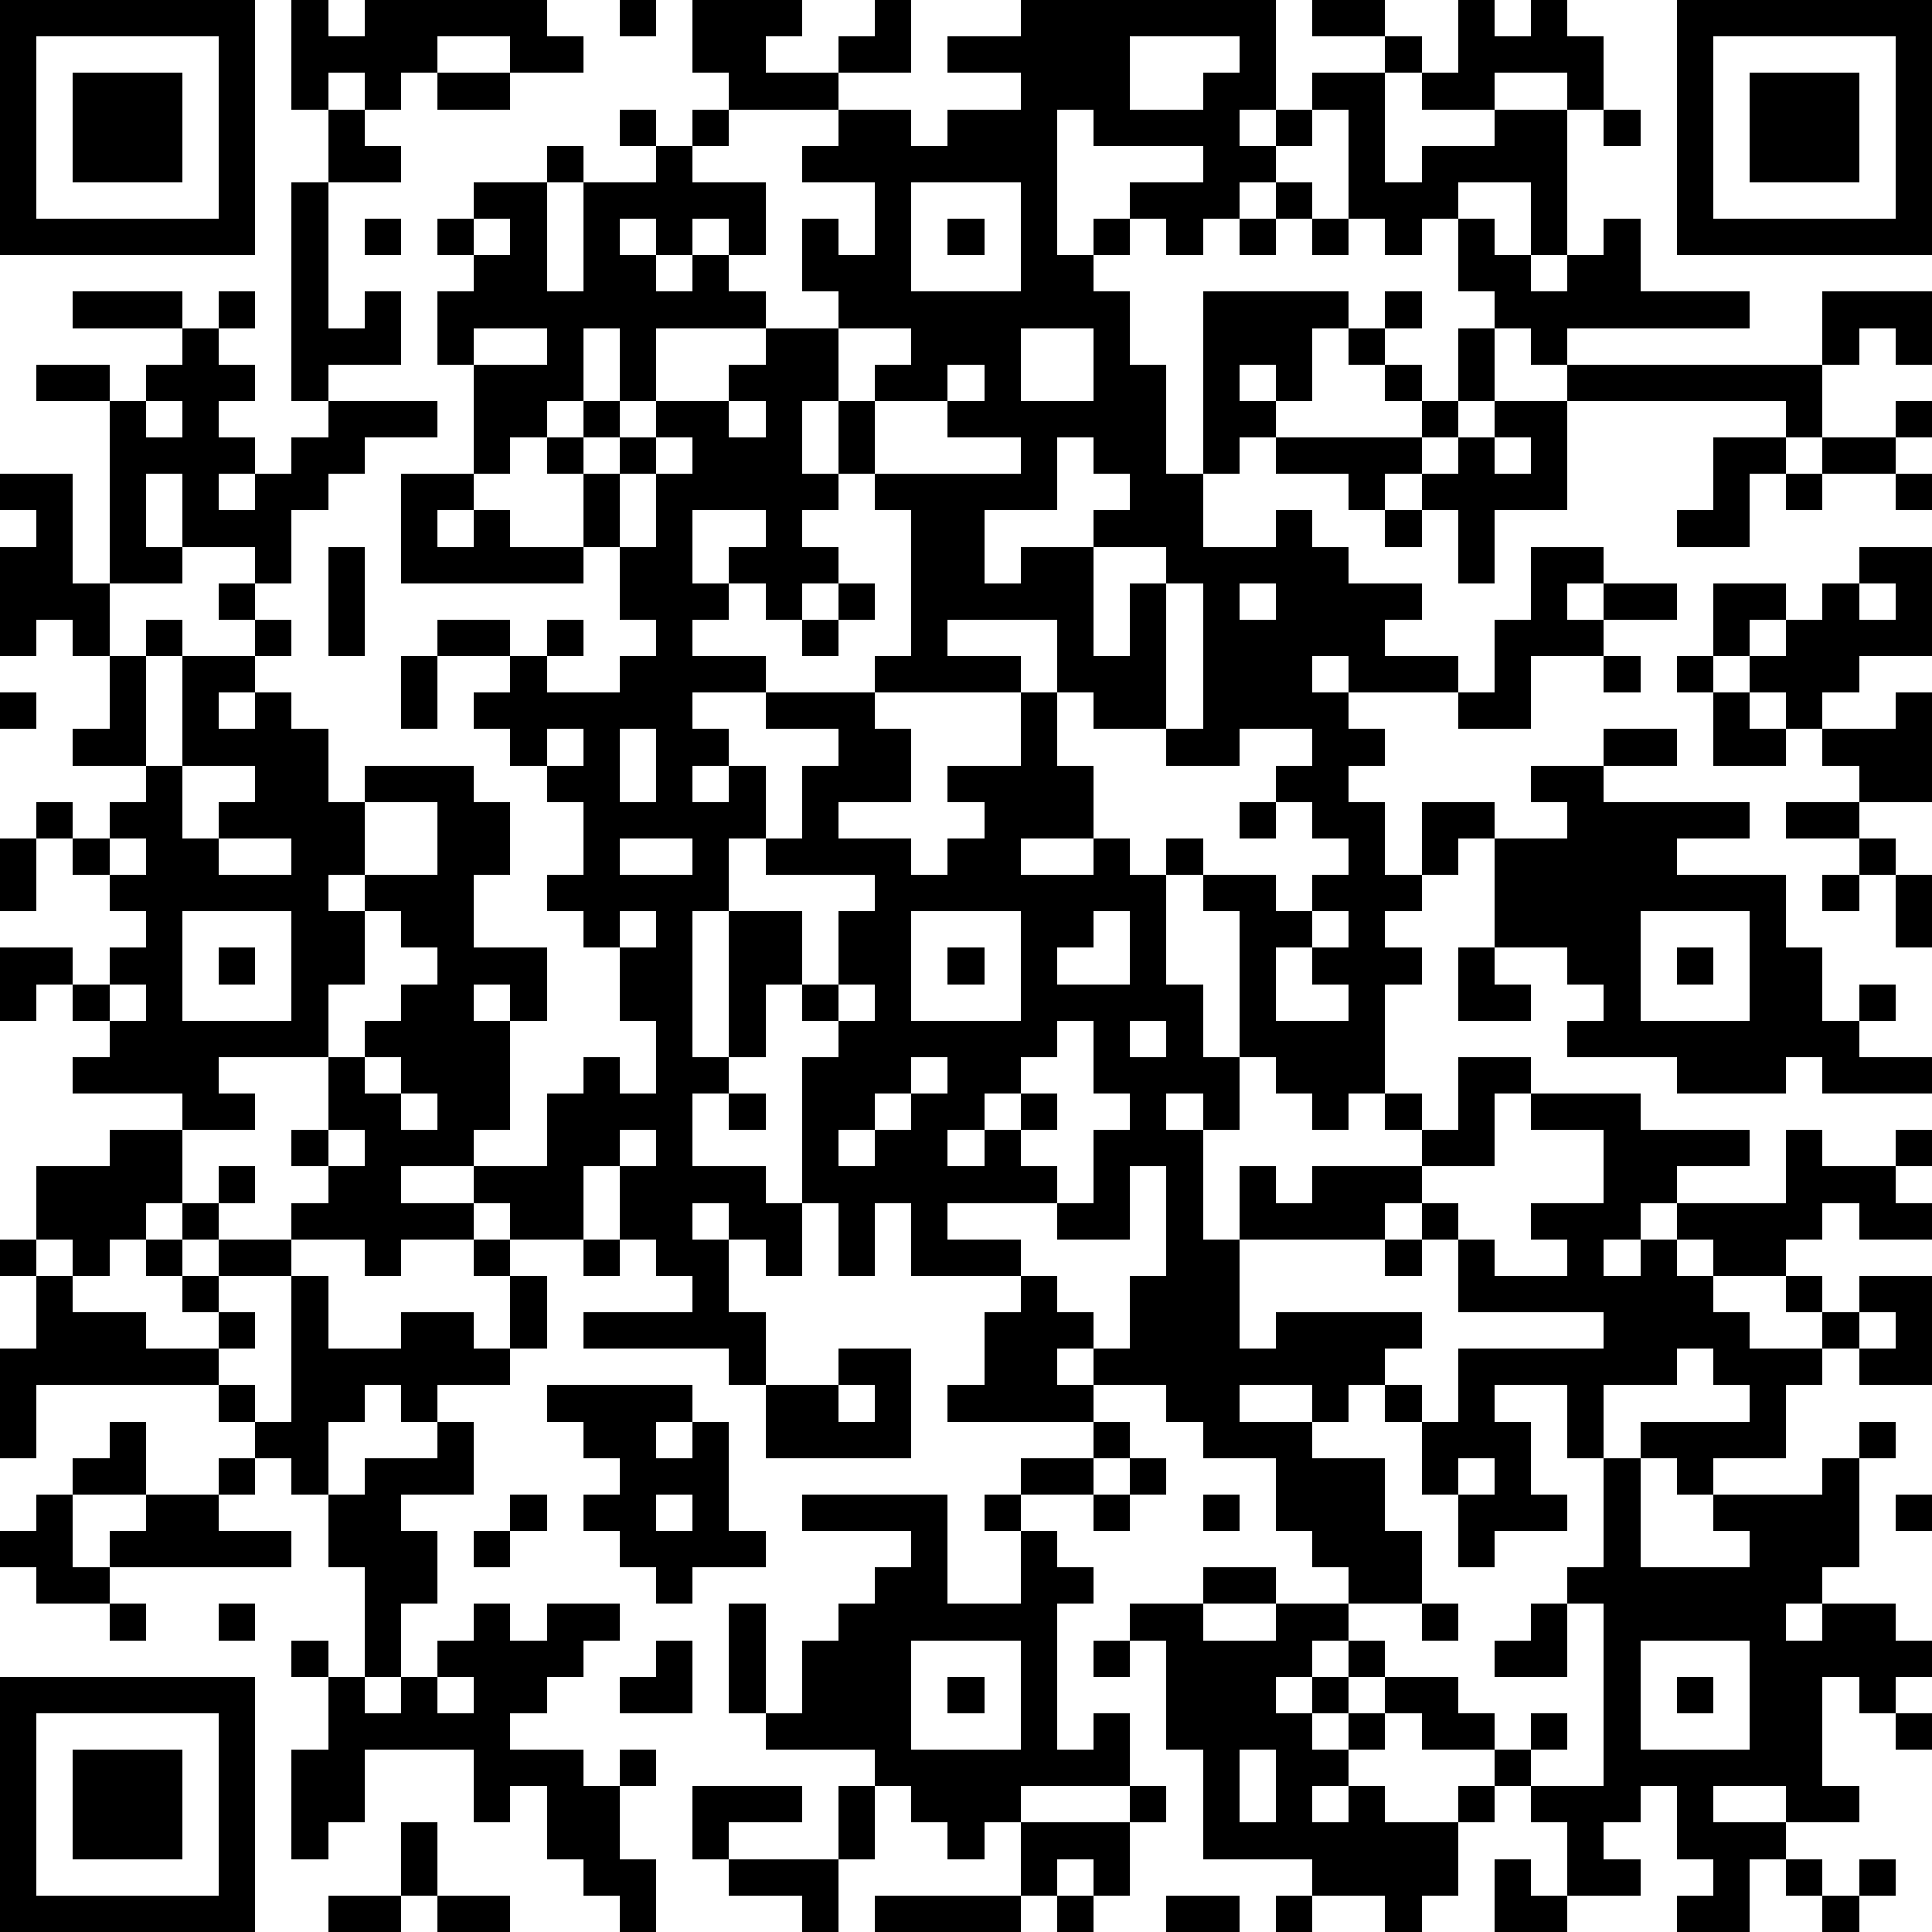 <?xml version="1.0" standalone="yes"?><svg version="1.1" xmlns="http://www.w3.org/2000/svg" xmlns:xlink="http://www.w3.org/1999/xlink" xmlns:ev="http://www.w3.org/2001/xml-events" width="212" height="212" shape-rendering="crispEdges"><path d="M0 0h7v7h-7zM8 0h1v1h1v-1h5v1h1v1h-2v-1h-2v1h-1v1h-1v-1h-1v1h-1zM17 0h1v1h-1zM19 0h3v1h-1v1h2v-1h1v-1h1v2h-2v1h-3v-1h-1zM28 0h7v3h-1v1h1v-1h1v-1h2v-1h-2v-1h2v1h1v1h-1v3h1v-1h2v-1h-2v-1h1v-2h1v1h1v-1h1v1h1v2h-1v-1h-2v1h2v4h-1v-2h-2v1h-1v1h-1v-1h-1v-3h-1v1h-1v1h-1v1h-1v1h-1v-1h-1v-1h2v-1h-3v-1h-1v4h1v-1h1v1h-1v1h1v2h1v3h1v-5h4v1h-1v2h-1v-1h-1v1h1v1h-1v1h-1v2h2v-1h1v1h1v1h2v1h-1v1h2v1h-3v-1h-1v1h1v1h1v1h-1v1h1v2h1v-2h2v1h-1v1h-1v1h-1v1h1v1h-1v3h-1v1h-1v-1h-1v-1h-1v-4h-1v-1h-1v-1h1v1h2v1h1v-1h1v-1h-1v-1h-1v-1h1v-1h-2v1h-2v-1h-2v-1h-1v-2h-3v1h2v1h-4v-1h1v-4h-1v-1h-1v-2h-1v2h1v1h-1v1h1v1h-1v1h-1v-1h-1v-1h1v-1h-2v2h1v1h-1v1h2v1h-2v1h1v1h-1v1h1v-1h1v2h-1v2h-1v4h1v-4h2v2h-1v2h-1v1h-1v2h2v1h1v-4h1v-1h-1v-1h1v-2h1v-1h-3v-1h1v-2h1v-1h-2v-1h3v1h1v2h-2v1h2v1h1v-1h1v-1h-1v-1h2v-2h1v2h1v2h-2v1h2v-1h1v1h1v3h1v2h1v2h-1v-1h-1v1h1v3h1v-2h1v1h1v-1h3v-1h-1v-1h1v1h1v-2h2v1h-1v2h-2v1h-1v1h-4v3h1v-1h4v1h-1v1h-1v1h-1v-1h-2v1h2v1h2v2h1v2h-2v-1h-1v-1h-1v-2h-2v-1h-1v-1h-2v-1h-1v1h1v1h-4v-1h1v-2h1v-1h-3v-2h-1v2h-1v-2h-1v2h-1v-1h-1v-1h-1v1h1v2h1v2h-1v-1h-4v-1h3v-1h-1v-1h-1v-2h-1v2h-2v-1h-1v-1h-2v1h2v1h-2v1h-1v-1h-2v-1h1v-1h-1v-1h1v-2h-3v1h1v1h-2v-1h-3v-1h1v-1h-1v-1h-1v1h-1v-2h2v1h1v-1h1v-1h-1v-1h-1v-1h-1v-1h1v1h1v-1h1v-1h-2v-1h1v-2h-1v-1h-1v1h-1v-3h1v-1h-1v-1h2v3h1v-5h-2v-1h2v1h1v-1h1v-1h-3v-1h3v1h1v-1h1v1h-1v1h1v1h-1v1h1v1h-1v1h1v-1h1v-1h1v-1h-1v-6h1v-2h1v1h1v1h-2v4h1v-1h1v2h-2v1h3v1h-2v1h-1v1h-1v2h-1v-1h-2v-2h-1v2h1v1h-2v2h1v-1h1v1h-1v3h1v-3h2v-1h-1v-1h1v1h1v1h-1v1h-1v1h1v-1h1v1h1v2h1v-1h3v1h1v2h-1v2h2v2h-1v-1h-1v1h1v3h-1v1h2v-2h1v-1h1v1h1v-2h-1v-2h-1v-1h-1v-1h1v-2h-1v-1h-1v-1h-1v-1h1v-1h-2v-1h2v1h1v-1h1v1h-1v1h2v-1h1v-1h-1v-2h-1v-2h-1v-1h-1v1h-1v-3h-1v-2h1v-1h-1v-1h1v-1h2v-1h1v1h-1v3h1v-3h2v-1h-1v-1h1v1h1v-1h1v1h-1v1h2v2h-1v-1h-1v1h-1v-1h-1v1h1v1h1v-1h1v1h1v1h-3v2h-1v-2h-1v2h-1v1h1v-1h1v1h-1v1h1v-1h1v-1h2v-1h1v-1h2v-1h-1v-2h1v1h1v-2h-2v-1h1v-1h2v1h1v-1h2v-1h-2v-1h2zM46 0h7v7h-7zM1 1v5h5v-5zM31 1v2h2v-1h1v-1zM47 1v5h5v-5zM2 2h3v3h-3zM12 2h2v1h-2zM48 2h3v3h-3zM44 3h1v1h-1zM25 5v3h3v-3zM35 5h1v1h-1zM10 6h1v1h-1zM13 6v1h1v-1zM26 6h1v1h-1zM34 6h1v1h-1zM36 6h1v1h-1zM40 6h1v1h1v1h1v-1h1v-1h1v2h3v1h-5v1h-1v-1h-1v-1h-1zM38 8h1v1h-1zM50 8h3v2h-1v-1h-1v1h-1zM13 9v1h2v-1zM23 9v2h1v-1h1v-1zM28 9v2h2v-2zM37 9h1v1h-1zM40 9h1v2h-1zM26 10v1h-2v2h4v-1h-2v-1h1v-1zM38 10h1v1h-1zM43 10h7v2h-1v-1h-6zM4 11v1h1v-1zM20 11v1h1v-1zM39 11h1v1h-1zM41 11h2v3h-2v2h-1v-2h-1v-1h-1v1h-1v-1h-2v-1h4v1h1v-1h1zM52 11h1v1h-1zM18 12v1h-1v2h1v-2h1v-1zM29 12v2h-2v2h1v-1h2v-1h1v-1h-1v-1zM41 12v1h1v-1zM47 12h2v1h-1v2h-2v-1h1zM50 12h2v1h-2zM11 13h2v1h-1v1h1v-1h1v1h2v1h-5zM49 13h1v1h-1zM52 13h1v1h-1zM38 14h1v1h-1zM9 15h1v3h-1zM30 15v3h1v-2h1v-1zM42 15h2v1h-1v1h1v-1h2v1h-2v1h-2v2h-2v-1h1v-2h1zM51 15h2v3h-2v1h-1v1h-1v-1h-1v-1h-1v-2h2v1h-1v1h1v-1h1v-1h1zM23 16h1v1h-1zM32 16v4h1v-4zM34 16v1h1v-1zM51 16v1h1v-1zM22 17h1v1h-1zM11 18h1v2h-1zM44 18h1v1h-1zM46 18h1v1h-1zM0 19h1v1h-1zM47 19h1v1h1v1h-2zM52 19h1v3h-2v-1h-1v-1h2zM15 20v1h1v-1zM17 20v2h1v-2zM44 20h2v1h-2zM5 21v2h1v-1h1v-1zM42 21h2v1h4v1h-2v1h3v2h1v2h1v-1h1v1h-1v1h2v1h-3v-1h-1v1h-3v-1h-3v-1h1v-1h-1v-1h-2v-3h2v-1h-1zM10 22v2h-1v1h1v-1h2v-2zM34 22h1v1h-1zM49 22h2v1h-2zM0 23h1v2h-1zM3 23v1h1v-1zM6 23v1h2v-1zM17 23v1h2v-1zM51 23h1v1h-1zM50 24h1v1h-1zM52 24h1v2h-1zM5 25v3h3v-3zM10 25v2h-1v2h1v-1h1v-1h1v-1h-1v-1zM17 25v1h1v-1zM25 25v3h3v-3zM30 25v1h-1v1h2v-2zM36 25v1h-1v2h2v-1h-1v-1h1v-1zM45 25v3h3v-3zM6 26h1v1h-1zM26 26h1v1h-1zM40 26h1v1h1v1h-2zM46 26h1v1h-1zM3 27v1h1v-1zM23 27v1h1v-1zM29 28v1h-1v1h-1v1h-1v1h1v-1h1v-1h1v1h-1v1h1v1h-3v1h2v1h1v1h1v1h1v-2h1v-3h-1v2h-2v-1h1v-2h1v-1h-1v-2zM31 28v1h1v-1zM10 29v1h1v-1zM25 29v1h-1v1h-1v1h1v-1h1v-1h1v-1zM11 30v1h1v-1zM20 30h1v1h-1zM42 30h3v1h3v1h-2v1h-1v1h-1v1h1v-1h1v-1h3v-2h1v1h2v-1h1v1h-1v1h1v1h-2v-1h-1v1h-1v1h-2v-1h-1v1h1v1h1v1h2v-1h-1v-1h1v1h1v-1h2v3h-2v-1h-1v1h-1v2h-2v1h-1v-1h-1v-1h3v-1h-1v-1h-1v1h-2v2h-1v-2h-2v1h1v2h1v1h-2v1h-1v-2h-1v-2h-1v-1h1v1h1v-2h4v-1h-4v-2h-1v-1h1v1h1v1h2v-1h-1v-1h2v-2h-2zM3 31h2v2h-1v1h-1v1h-1v-1h-1v-2h2zM9 31v1h1v-1zM17 31v1h1v-1zM6 32h1v1h-1zM5 33h1v1h-1zM0 34h1v1h-1zM4 34h1v1h-1zM6 34h2v1h-2zM13 34h1v1h-1zM16 34h1v1h-1zM38 34h1v1h-1zM1 35h1v1h2v1h2v-1h-1v-1h1v1h1v1h-1v1h-5v2h-1v-3h1zM8 35h1v2h2v-1h2v1h1v-2h1v2h-1v1h-2v1h-1v-1h-1v1h-1v2h-1v-1h-1v-1h-1v-1h1v1h1zM51 36v1h1v-1zM23 37h2v3h-4v-2h2zM15 38h4v1h-1v1h1v-1h1v3h1v1h-2v1h-1v-1h-1v-1h-1v-1h1v-1h-1v-1h-1zM23 38v1h1v-1zM3 39h1v2h-2v-1h1zM12 39h1v2h-2v1h1v2h-1v2h-1v-3h-1v-2h1v-1h2zM30 39h1v1h-1zM51 39h1v1h-1zM6 40h1v1h-1zM28 40h2v1h-2zM31 40h1v1h-1zM40 40v1h1v-1zM44 40h1v3h3v-1h-1v-1h3v-1h1v3h-1v1h-1v1h1v-1h2v1h1v1h-1v1h-1v-1h-1v3h1v1h-2v-1h-2v1h2v1h-1v2h-2v-1h1v-1h-1v-2h-1v1h-1v1h1v1h-2v-2h-1v-1h-1v-1h-2v-1h-1v-1h-1v-1h-1v1h-1v1h1v-1h1v1h-1v1h1v-1h1v1h-1v1h-1v1h1v-1h1v1h2v-1h1v1h-1v2h-1v1h-1v-1h-2v-1h-3v-3h-1v-3h-1v-1h2v-1h2v1h-2v1h2v-1h2v1h1v1h2v1h1v1h1v-1h1v1h-1v1h2v-5h-1v-1h1zM1 41h1v2h1v-1h1v-1h2v1h2v1h-5v1h-2v-1h-1v-1h1zM14 41h1v1h-1zM18 41v1h1v-1zM22 41h4v3h2v-2h-1v-1h1v1h1v1h1v1h-1v4h1v-1h1v2h-3v1h-1v1h-1v-1h-1v-1h-1v-1h-3v-1h-1v-3h1v3h1v-2h1v-1h1v-1h1v-1h-3zM30 41h1v1h-1zM33 41h1v1h-1zM52 41h1v1h-1zM13 42h1v1h-1zM3 44h1v1h-1zM6 44h1v1h-1zM13 44h1v1h1v-1h2v1h-1v1h-1v1h-1v1h2v1h1v-1h1v1h-1v2h1v2h-1v-1h-1v-1h-1v-2h-1v1h-1v-2h-3v2h-1v1h-1v-3h1v-2h-1v-1h1v1h1v1h1v-1h1v-1h1zM39 44h1v1h-1zM42 44h1v2h-2v-1h1zM18 45h1v2h-2v-1h1zM25 45v3h3v-3zM30 45h1v1h-1zM45 45v3h3v-3zM0 46h7v7h-7zM12 46v1h1v-1zM26 46h1v1h-1zM46 46h1v1h-1zM1 47v5h5v-5zM52 47h1v1h-1zM2 48h3v3h-3zM34 48v2h1v-2zM19 49h3v1h-2v1h-1zM23 49h1v2h-1zM31 49h1v1h-1zM11 50h1v2h-1zM28 50h3v2h-1v-1h-1v1h-1zM20 51h3v2h-1v-1h-2zM41 51h1v1h1v1h-2zM49 51h1v1h-1zM51 51h1v1h-1zM9 52h2v1h-2zM12 52h2v1h-2zM24 52h4v1h-4zM29 52h1v1h-1zM32 52h2v1h-2zM35 52h1v1h-1zM50 52h1v1h-1z" style="fill:#000" transform="translate(0,0) scale(4)"/></svg>
